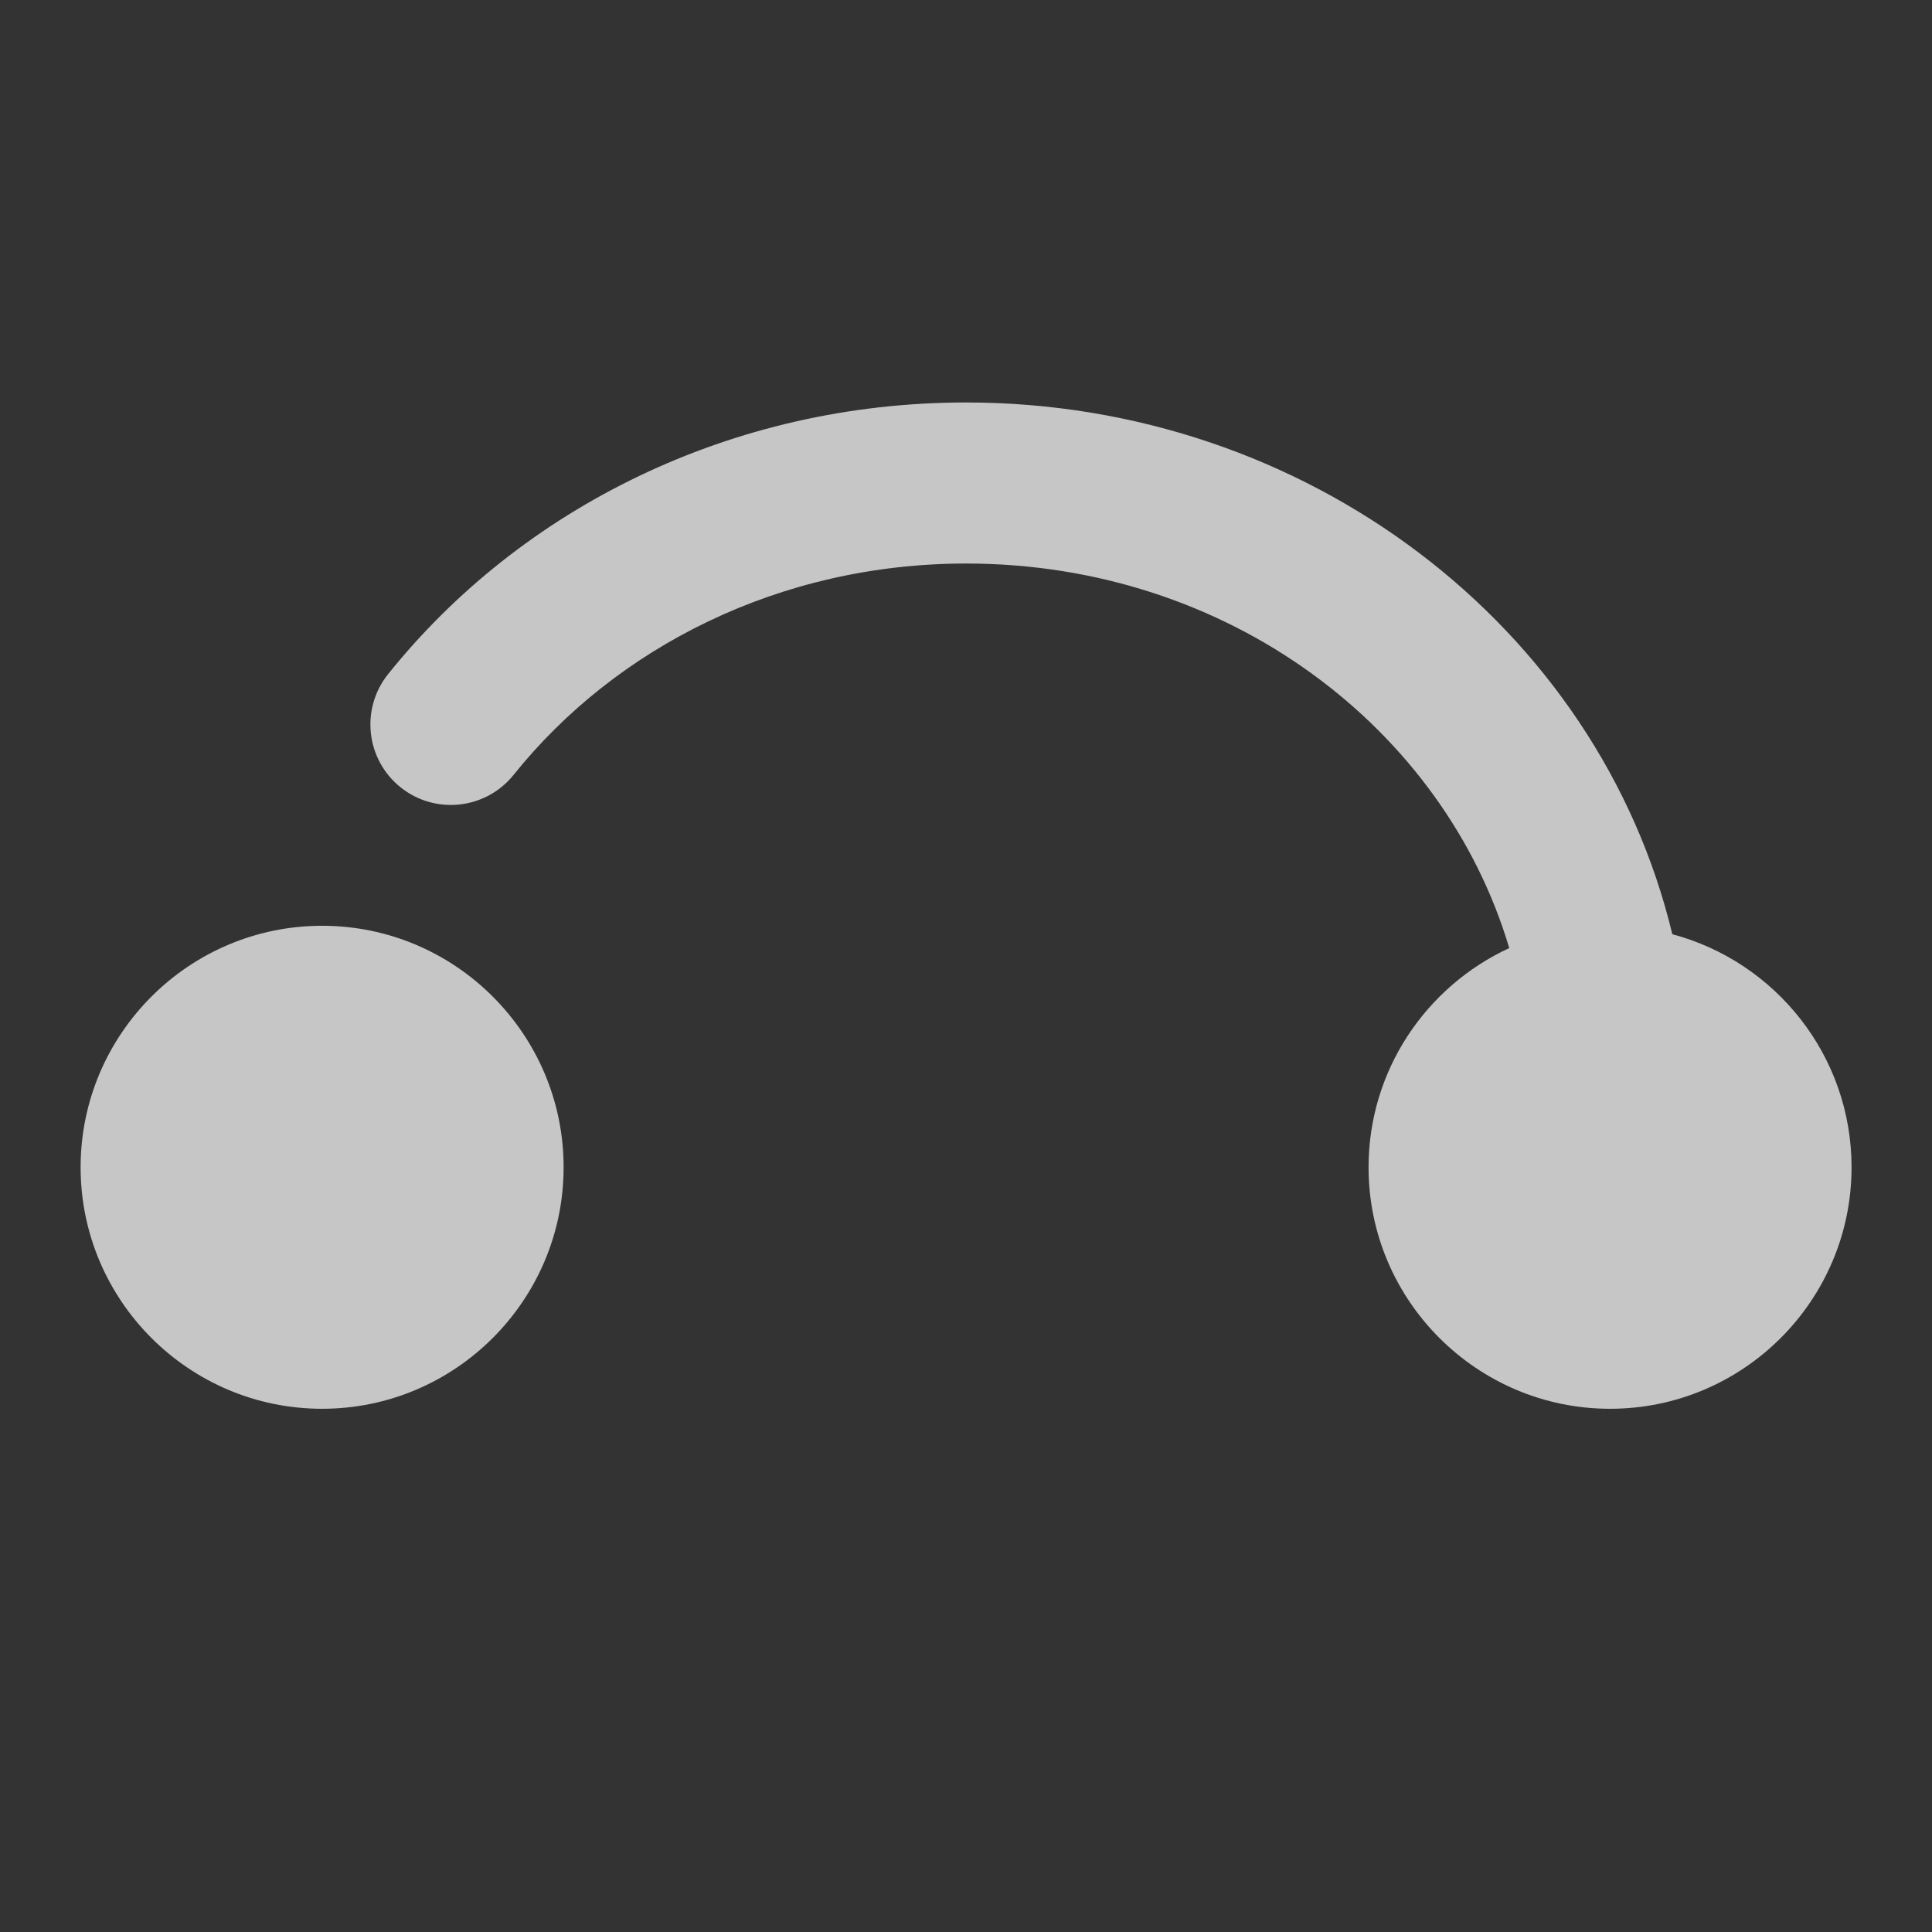 <svg width="22" height="22" viewBox="0 0 22 22" fill="none" xmlns="http://www.w3.org/2000/svg">
<rect x="0" y="0" width="22" height="22" fill="#333333" stroke="none"/>
<path d="M3.668 10.542C5.184 10.542 6.418 11.776 6.418 13.292C6.418 14.808 5.184 16.042 3.668 16.042C2.152 16.042 0.918 14.809 0.918 13.292C0.918 11.776 2.152 10.542 3.668 10.542ZM11.001 4.583C14.882 4.583 18.203 7.139 19.043 10.638C20.217 10.951 21.084 12.021 21.084 13.292C21.084 14.808 19.851 16.042 18.334 16.042C16.818 16.042 15.584 14.808 15.584 13.292C15.584 12.186 16.242 11.232 17.186 10.796C16.445 8.301 13.995 6.417 11.001 6.417C8.879 6.417 7.012 7.372 5.849 8.823C5.532 9.218 4.956 9.281 4.561 8.965C4.166 8.648 4.103 8.072 4.419 7.677C5.932 5.789 8.325 4.583 11.001 4.583Z" fill="white" fill-opacity="0.72"/>
</svg>

